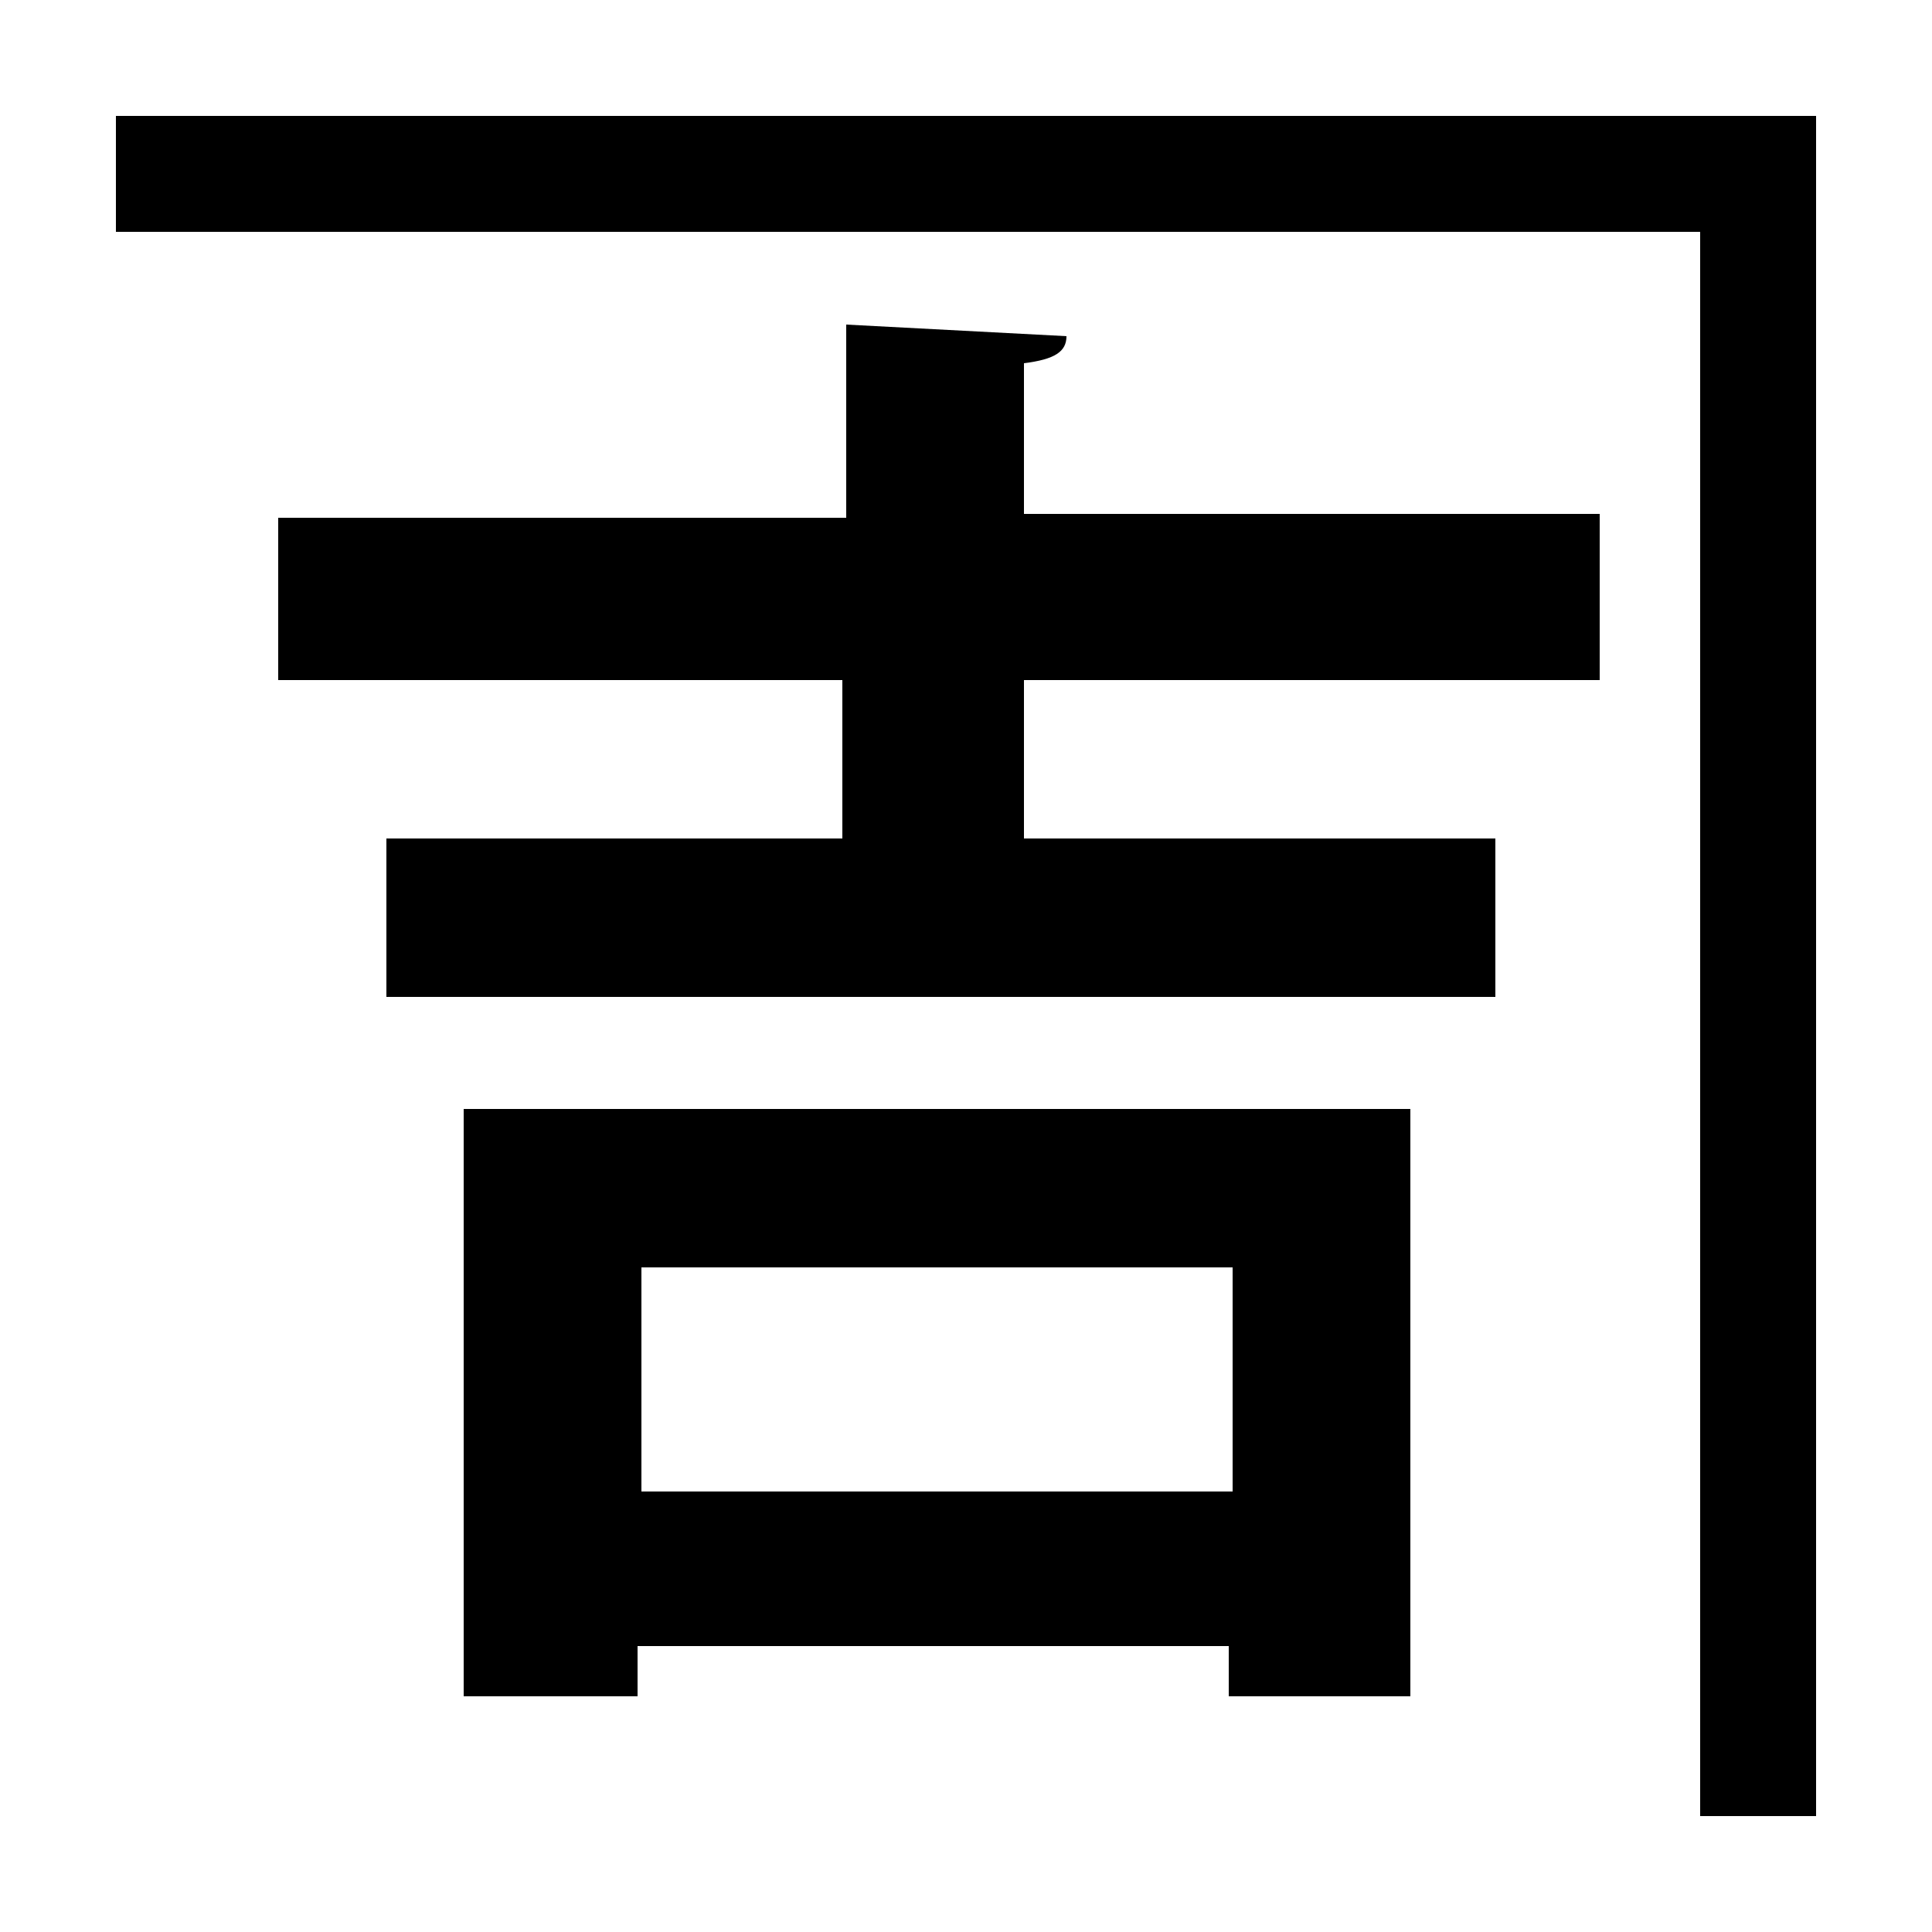 <?xml version="1.0" encoding="UTF-8"?>
<svg id="_レイヤー_1" data-name="レイヤー 1" xmlns="http://www.w3.org/2000/svg" version="1.1" viewBox="0 0 50 50">
  <defs>
    <style>
      .cls-1 {
        fill: #000;
        stroke-width: 0px;
      }
    </style>
  </defs>
  <path class="cls-1" d="M41.4,17.6h-14.9v4.1h12.2v4.1H10v-4.1h11.8v-4.1H7.2v-4.2h14.7v-5l5.7.3c0,.4-.3.6-1.1.7v3.9h14.9v4.2ZM12,43.9v-15.2h24.5v15.2h-4.7v-1.3h-15.3v1.3h-4.5ZM31.9,32.8h-15.3v5.8h15.3v-5.8Z"/>
  <rect class="cls-1" x="3" y="3" width="44" height="3"/>
  <rect class="cls-1" x="23.5" y="23.5" width="44" height="3" transform="translate(70.5 -20.5) rotate(90)"/>
</svg>